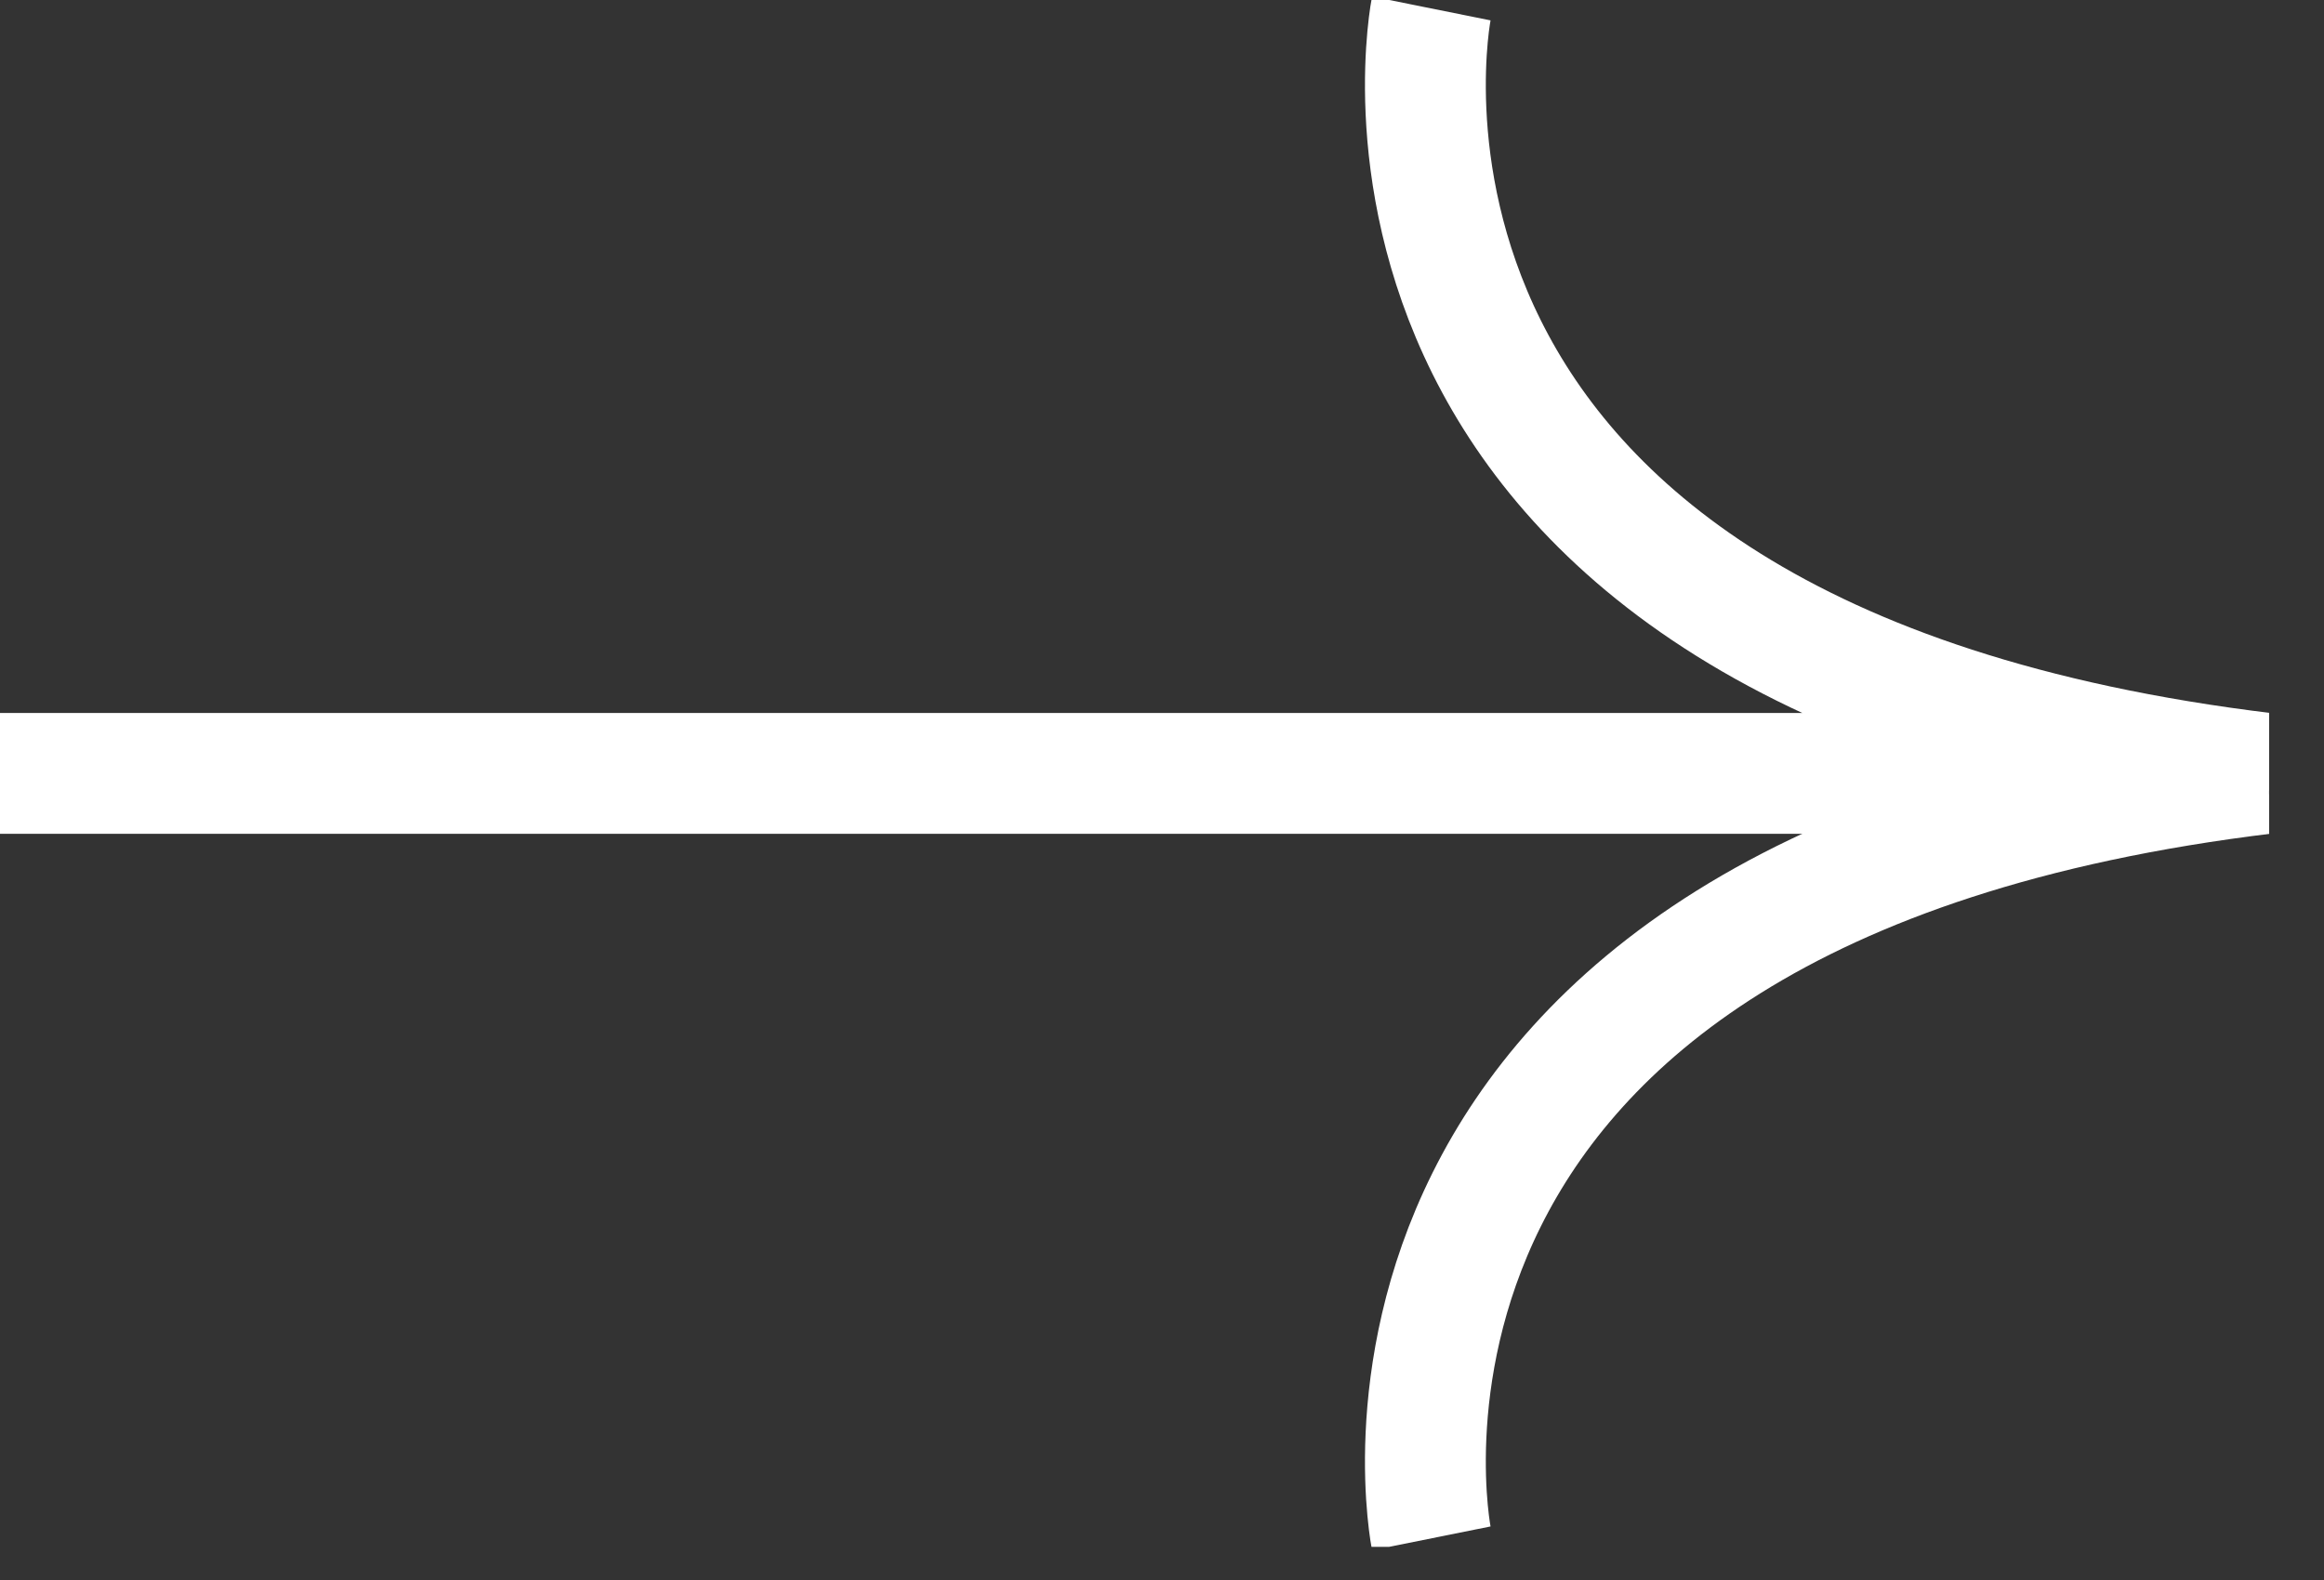 <svg width="25" height="17" viewBox="0 0 25 17" fill="none" xmlns="http://www.w3.org/2000/svg">
<rect x="0" y="0" width="25" height="17" fill="#333333" stroke="none"/>
<g clip-path="url(#clip0_2562:3388)">
<path d="M15.397 16.552C15.397 16.552 13.993 9.572 24.381 8.321" stroke="white" stroke-width="1.3" stroke-miterlimit="10"/>
<path d="M15.397 0.091C15.397 0.091 13.993 7.07 24.381 8.321L-0 8.321" stroke="white" stroke-width="1.3" stroke-miterlimit="10"/>
</g>
<defs>
<clipPath id="clip0_2562:3388">
<rect width="24.41" height="16.643" fill="white"/>
</clipPath>
</defs>
</svg>
